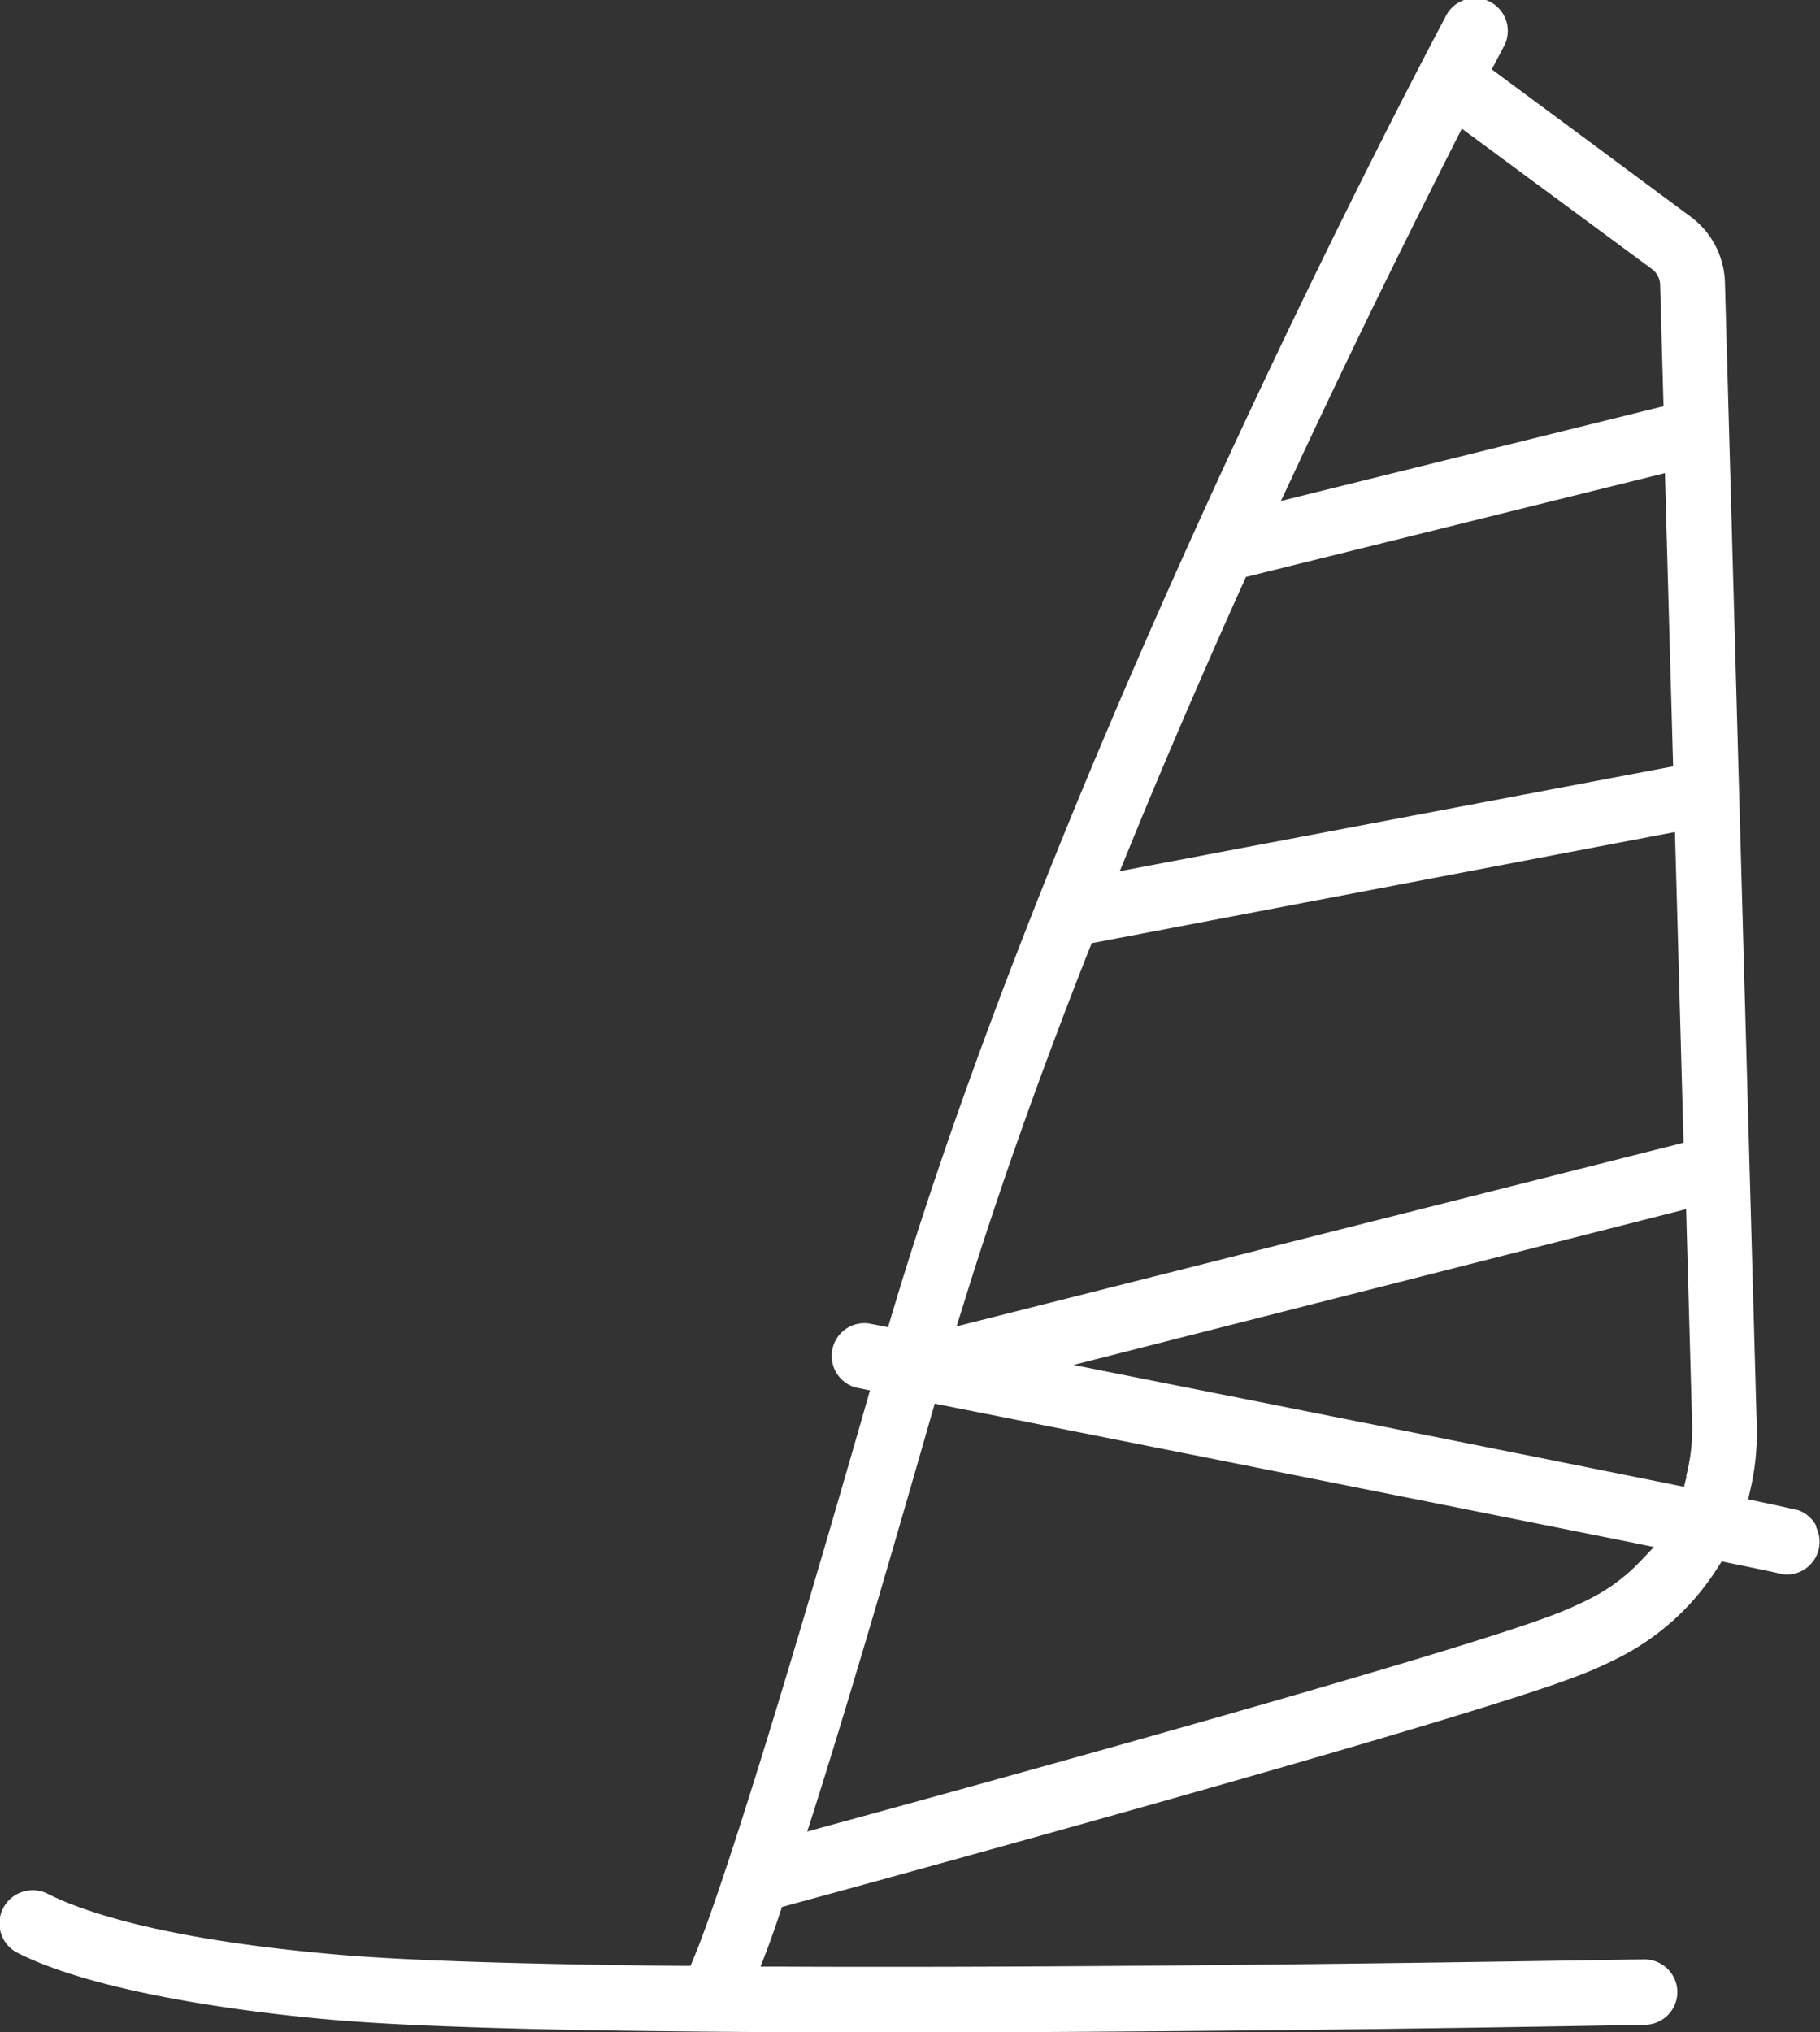 <svg id="cfa2d3e5-11ba-4025-8c8f-0d3b7aed51b2" xmlns="http://www.w3.org/2000/svg" width="100%" height="100%" viewBox="0 0 128.87 143.89" preserveAspectRatio="none"><rect x="0" y="0" width="128.87" height="143.89" fill="#333333" stroke="none"/><title>VB_sup-icon</title><path d="M150.23,121.16a2.3,2.3,0,0,0-1.34-1.16c-0.08,0-.62-0.15-2.73-0.59l-0.77-.16,0.18-.77A17.8,17.8,0,0,0,146,114l-2.25-80.88a6,6,0,0,0-2.46-4.71L127.24,18l0.31-.59,0.5-.95a2.32,2.32,0,1,0-4.1-2.16c-0.1.19-.74,1.39-1.79,3.42-6.1,11.76-26.82,52.91-37.47,88.67l-0.2.67-1.38-.27a2.32,2.32,0,0,0-.9,4.54l1,0.2-0.23.81C75.05,140,71.88,149,70.7,151.8l-0.2.48H70c-11.21-.11-19.34-0.37-24.15-0.77C33,150.43,27.29,148.34,25,147.18a2.34,2.34,0,0,0-1.07-.26,2.37,2.37,0,0,0-1.48.52,2.34,2.34,0,0,0,.39,3.91c6.28,3.2,18.86,4.46,22.57,4.77,6.89,0.58,20.1.87,39.27,0.87,24.66,0,50.56-.48,53.43-0.54a2.32,2.32,0,0,0,2.27-2.36,2.33,2.33,0,0,0-2.31-2.27c-1.46,0-34.35.64-61.54,0.51H75.46l0.39-1c0.31-.83.65-1.78,1-2.83l0.13-.39,0.39-.11c7.9-2.15,47.72-13.06,55.95-16.25,1-.37,1.91-0.79,2.81-1.24a17.73,17.73,0,0,0,7.1-6.42l0.29-.45,0.52,0.11c2.62,0.53,3.3.68,3.44,0.72a2.42,2.42,0,0,0,.66.1,2.32,2.32,0,0,0,2.07-3.35h0ZM113,47.09c4.74-10.21,9-18.73,11.71-24.08l0.41-.81,13.46,9.94a1.43,1.43,0,0,1,.58,1.11h0l0.24,8.6-27.09,6.71ZM101.44,73.45c2.5-6.14,5.28-12.59,8.24-19.17l0.15-.34,29.67-7.35,0.58,20.76L100.9,74.77ZM89.75,105.71c2.39-7.78,5.4-16.34,9-25.44l0.16-.4L140.21,72,140.82,94,89.34,107Zm48,17.93a13,13,0,0,1-3.63,2.68c-0.78.39-1.59,0.75-2.43,1.07-6.94,2.7-38.36,11.4-51.55,15l-1.37.38,0.43-1.35c2.18-6.87,5-16.38,8.4-28.27l0.2-.68,0.7,0.14c8.58,1.7,34.16,6.78,48.85,9.73l1.37,0.28Zm3.28-6-0.18.72-0.73-.15c-7.82-1.58-21-4.21-39.14-7.81l-3.35-.67L141,98.7l0.43,15.42A13.07,13.07,0,0,1,141,117.61Z" transform="translate(-21.61 -13.09)" fill=" #fff"/></svg>